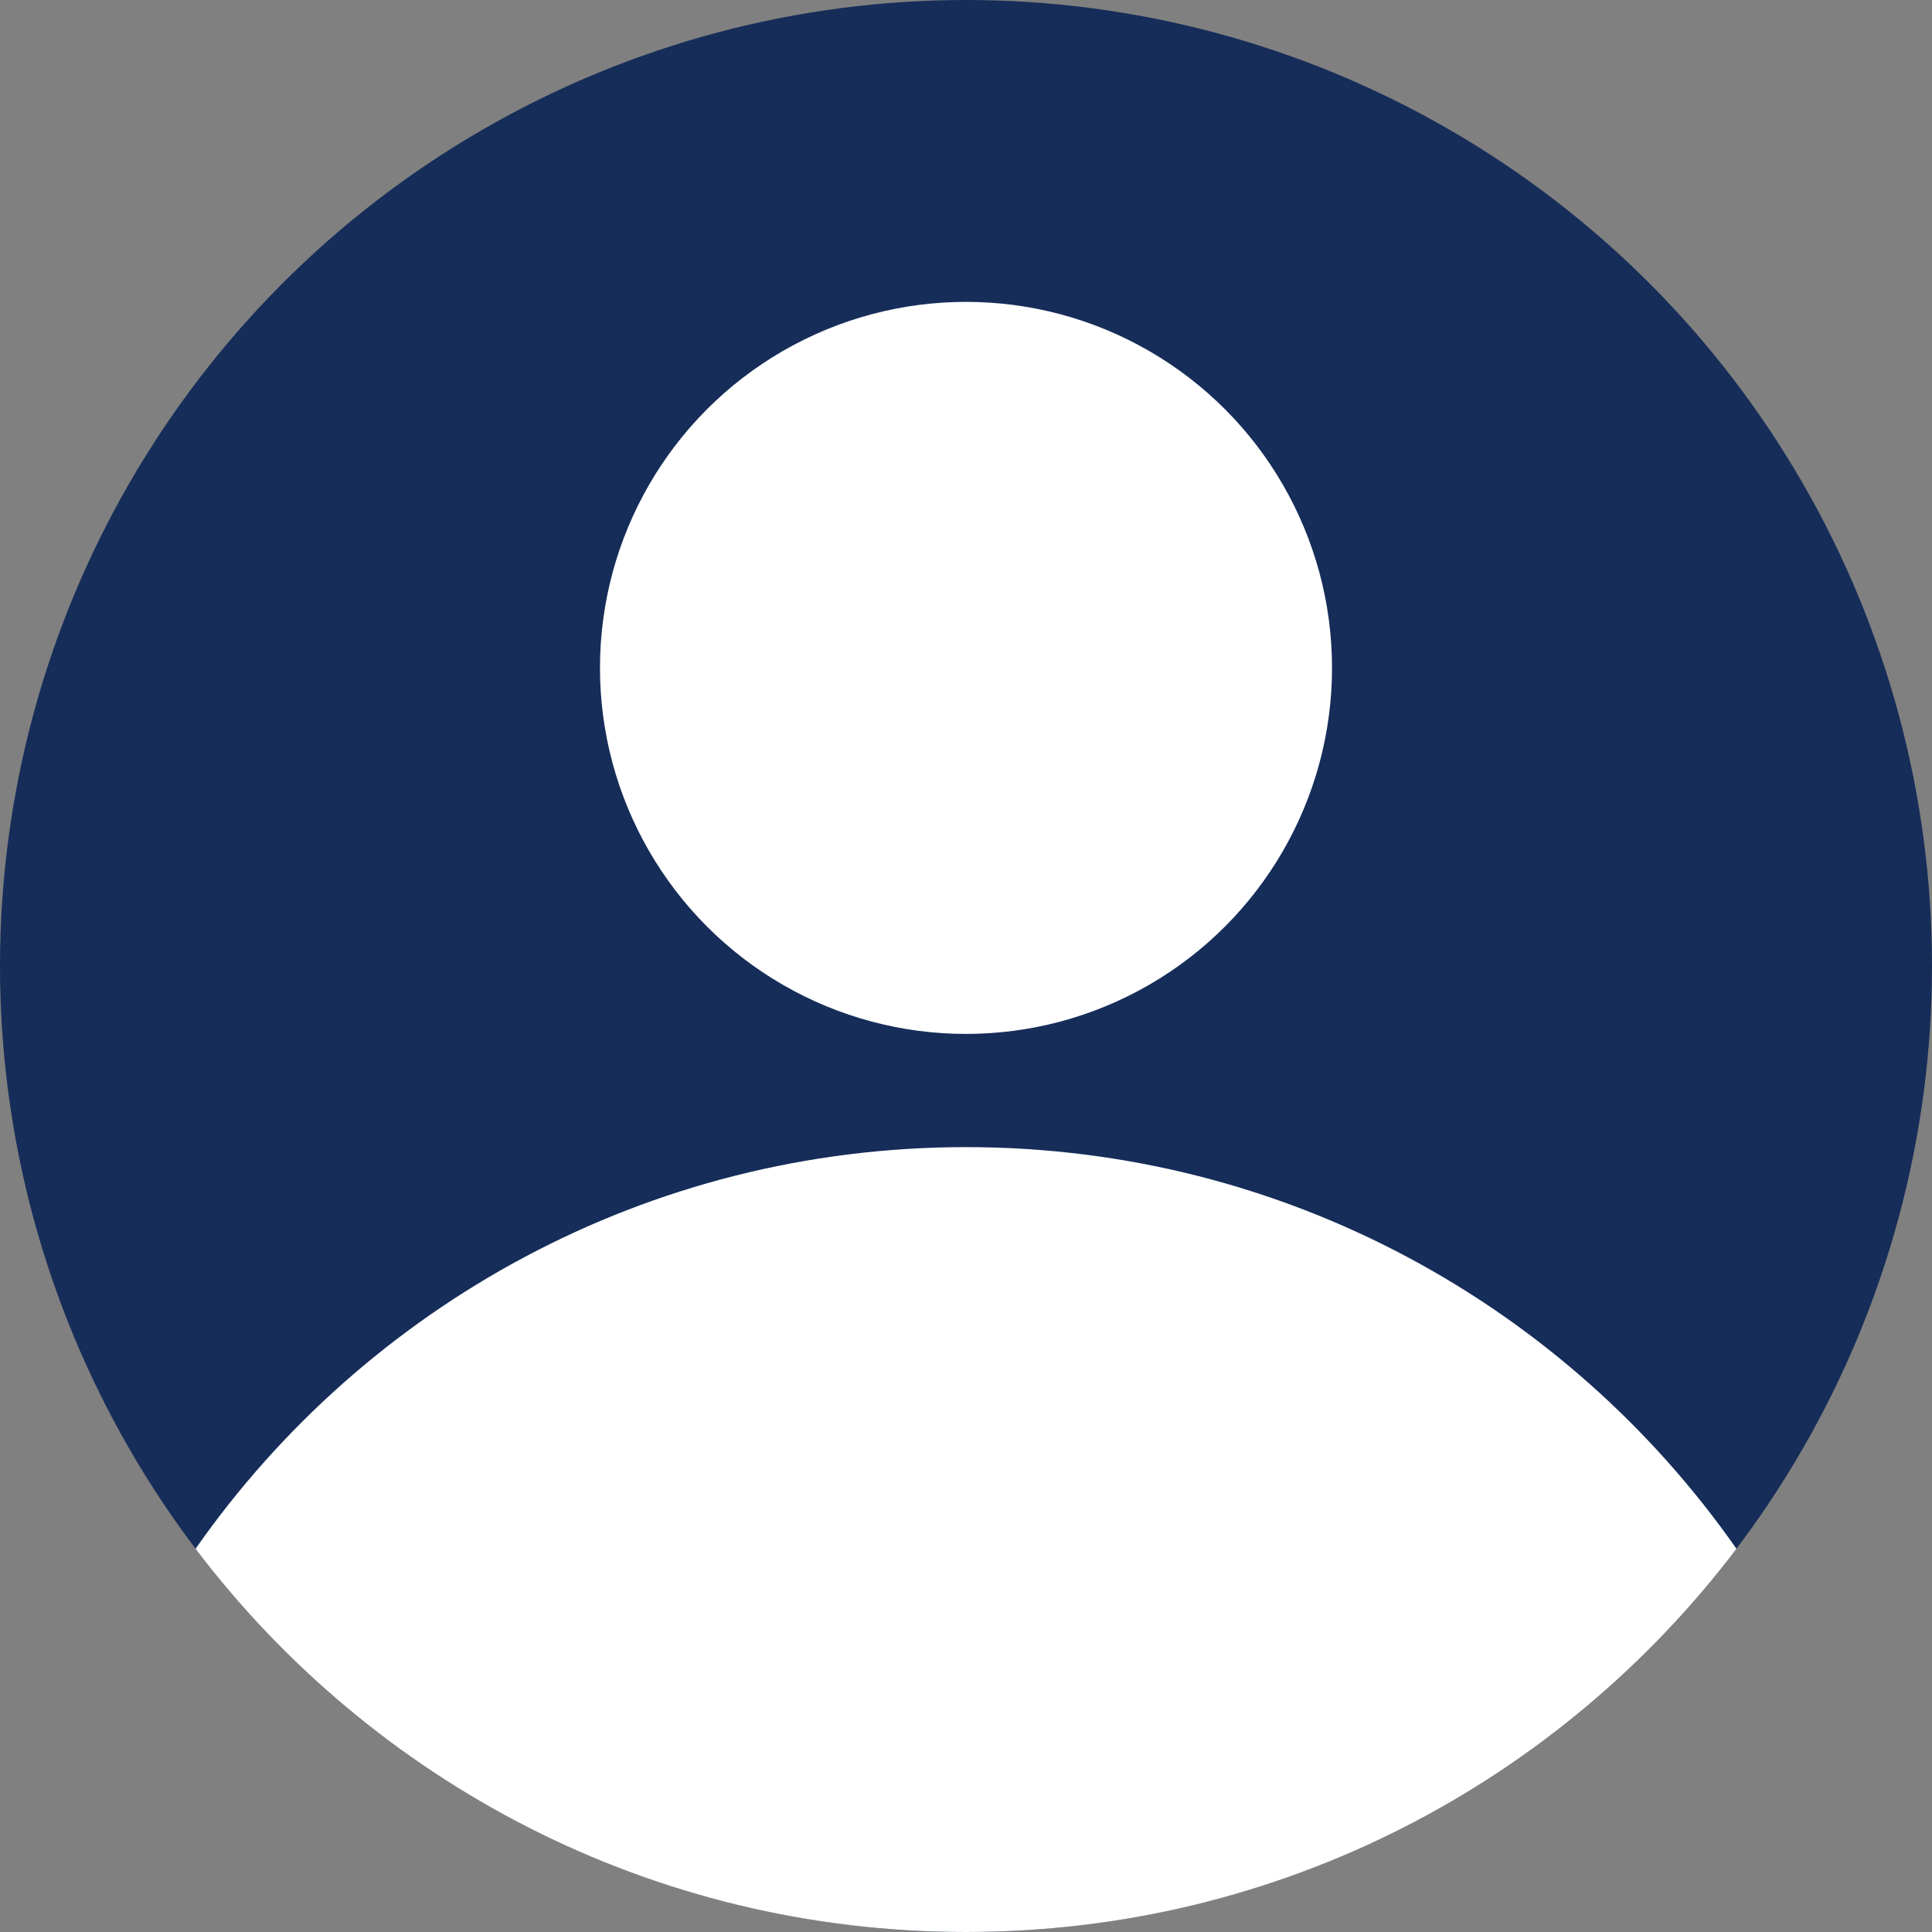 <svg width="512" height="512" viewBox="0 0 512 512" fill="none" xmlns="http://www.w3.org/2000/svg">
<rect x="0" y="0" width="512" height="512" fill="#808080" stroke="none"/>
<g clip-path="url(#clip0_2134_266)">
<circle cx="256" cy="256" r="256" fill="#162d59"/>
<path fill-rule="evenodd" clip-rule="evenodd" d="M51.819 410.445C96.835 346.089 171.503 304 256 304C340.498 304 415.165 346.089 460.181 410.445C413.439 472.144 339.374 512 256 512C172.627 512 98.562 472.144 51.819 410.445Z" fill="#ffffff"/>
<circle cx="256" cy="177" r="97" fill="#ffffff"/>
</g>
<defs>
<clipPath id="clip0_2134_266">
<rect width="512" height="512" fill="white"/>
</clipPath>
</defs>
</svg>
